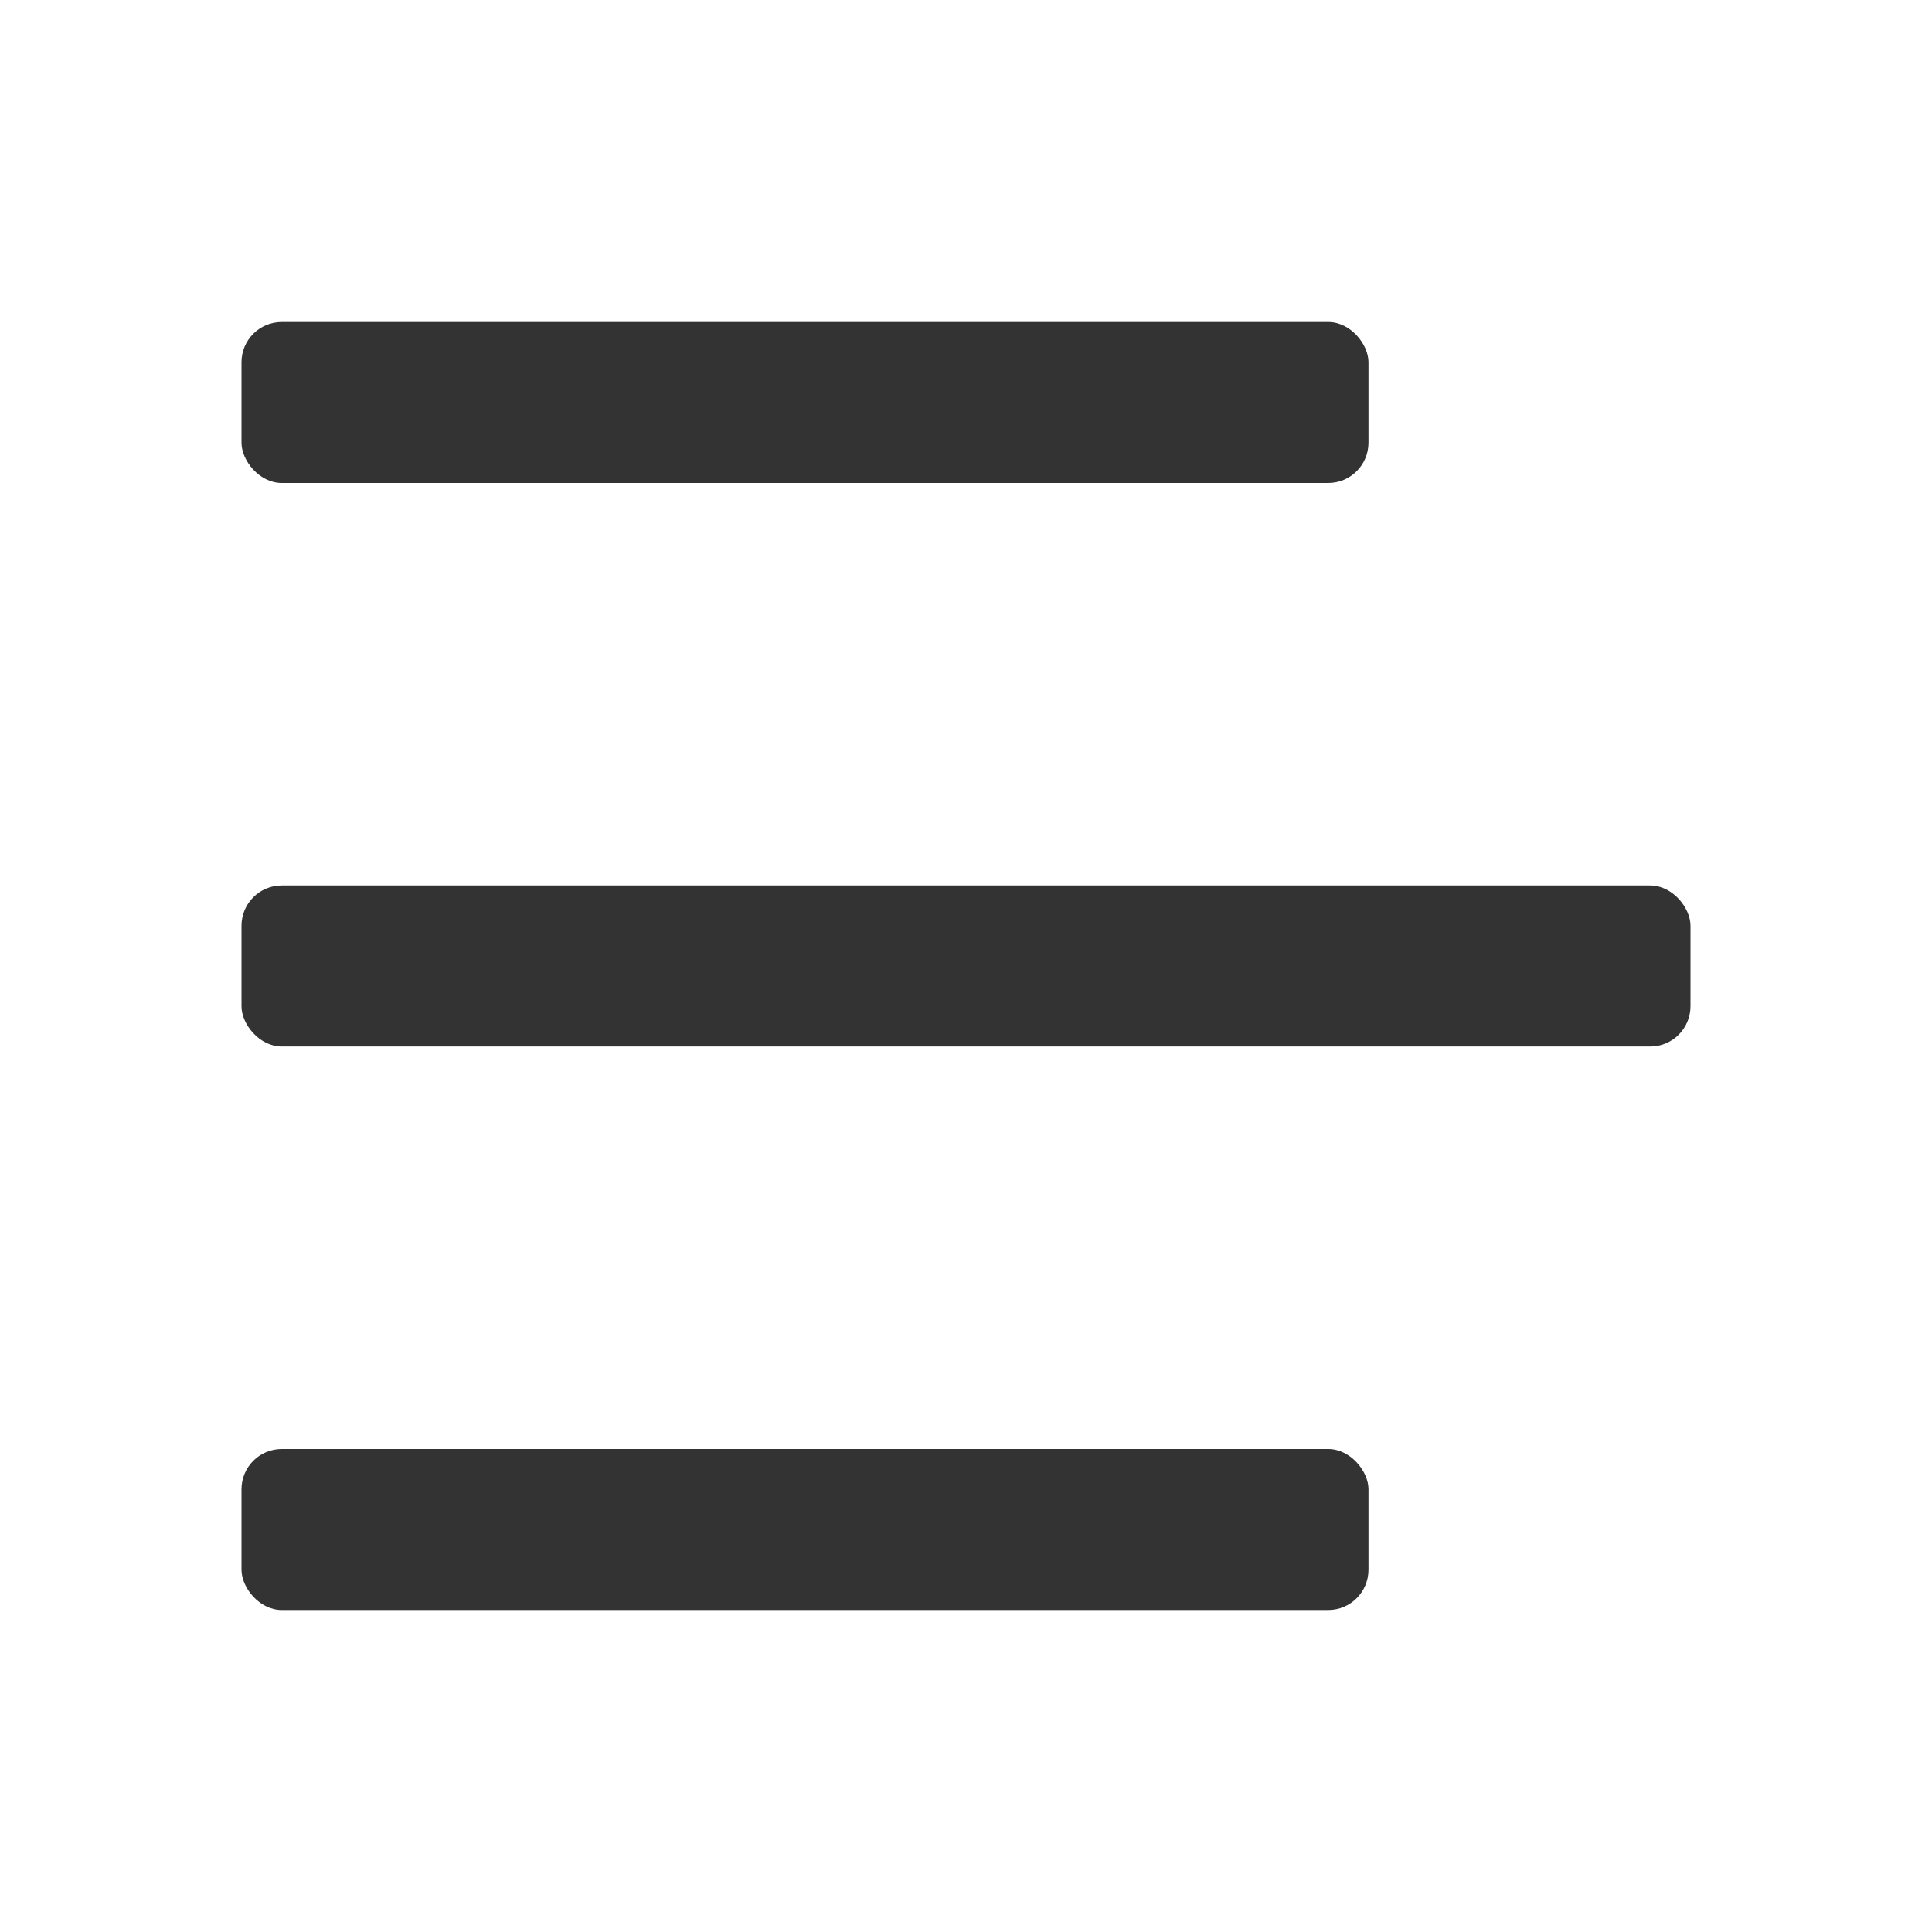<svg xmlns="http://www.w3.org/2000/svg" width="24" height="24" viewBox="0 0 24 24" fill="none">
  <rect x="3" y="4" width="14" height="2" rx="0.5" fill="#333333" />
  <rect x="3" y="11" width="18" height="2" rx="0.5" fill="#333333" />
  <rect x="3" y="18" width="14" height="2" rx="0.5" fill="#333333" />
</svg>